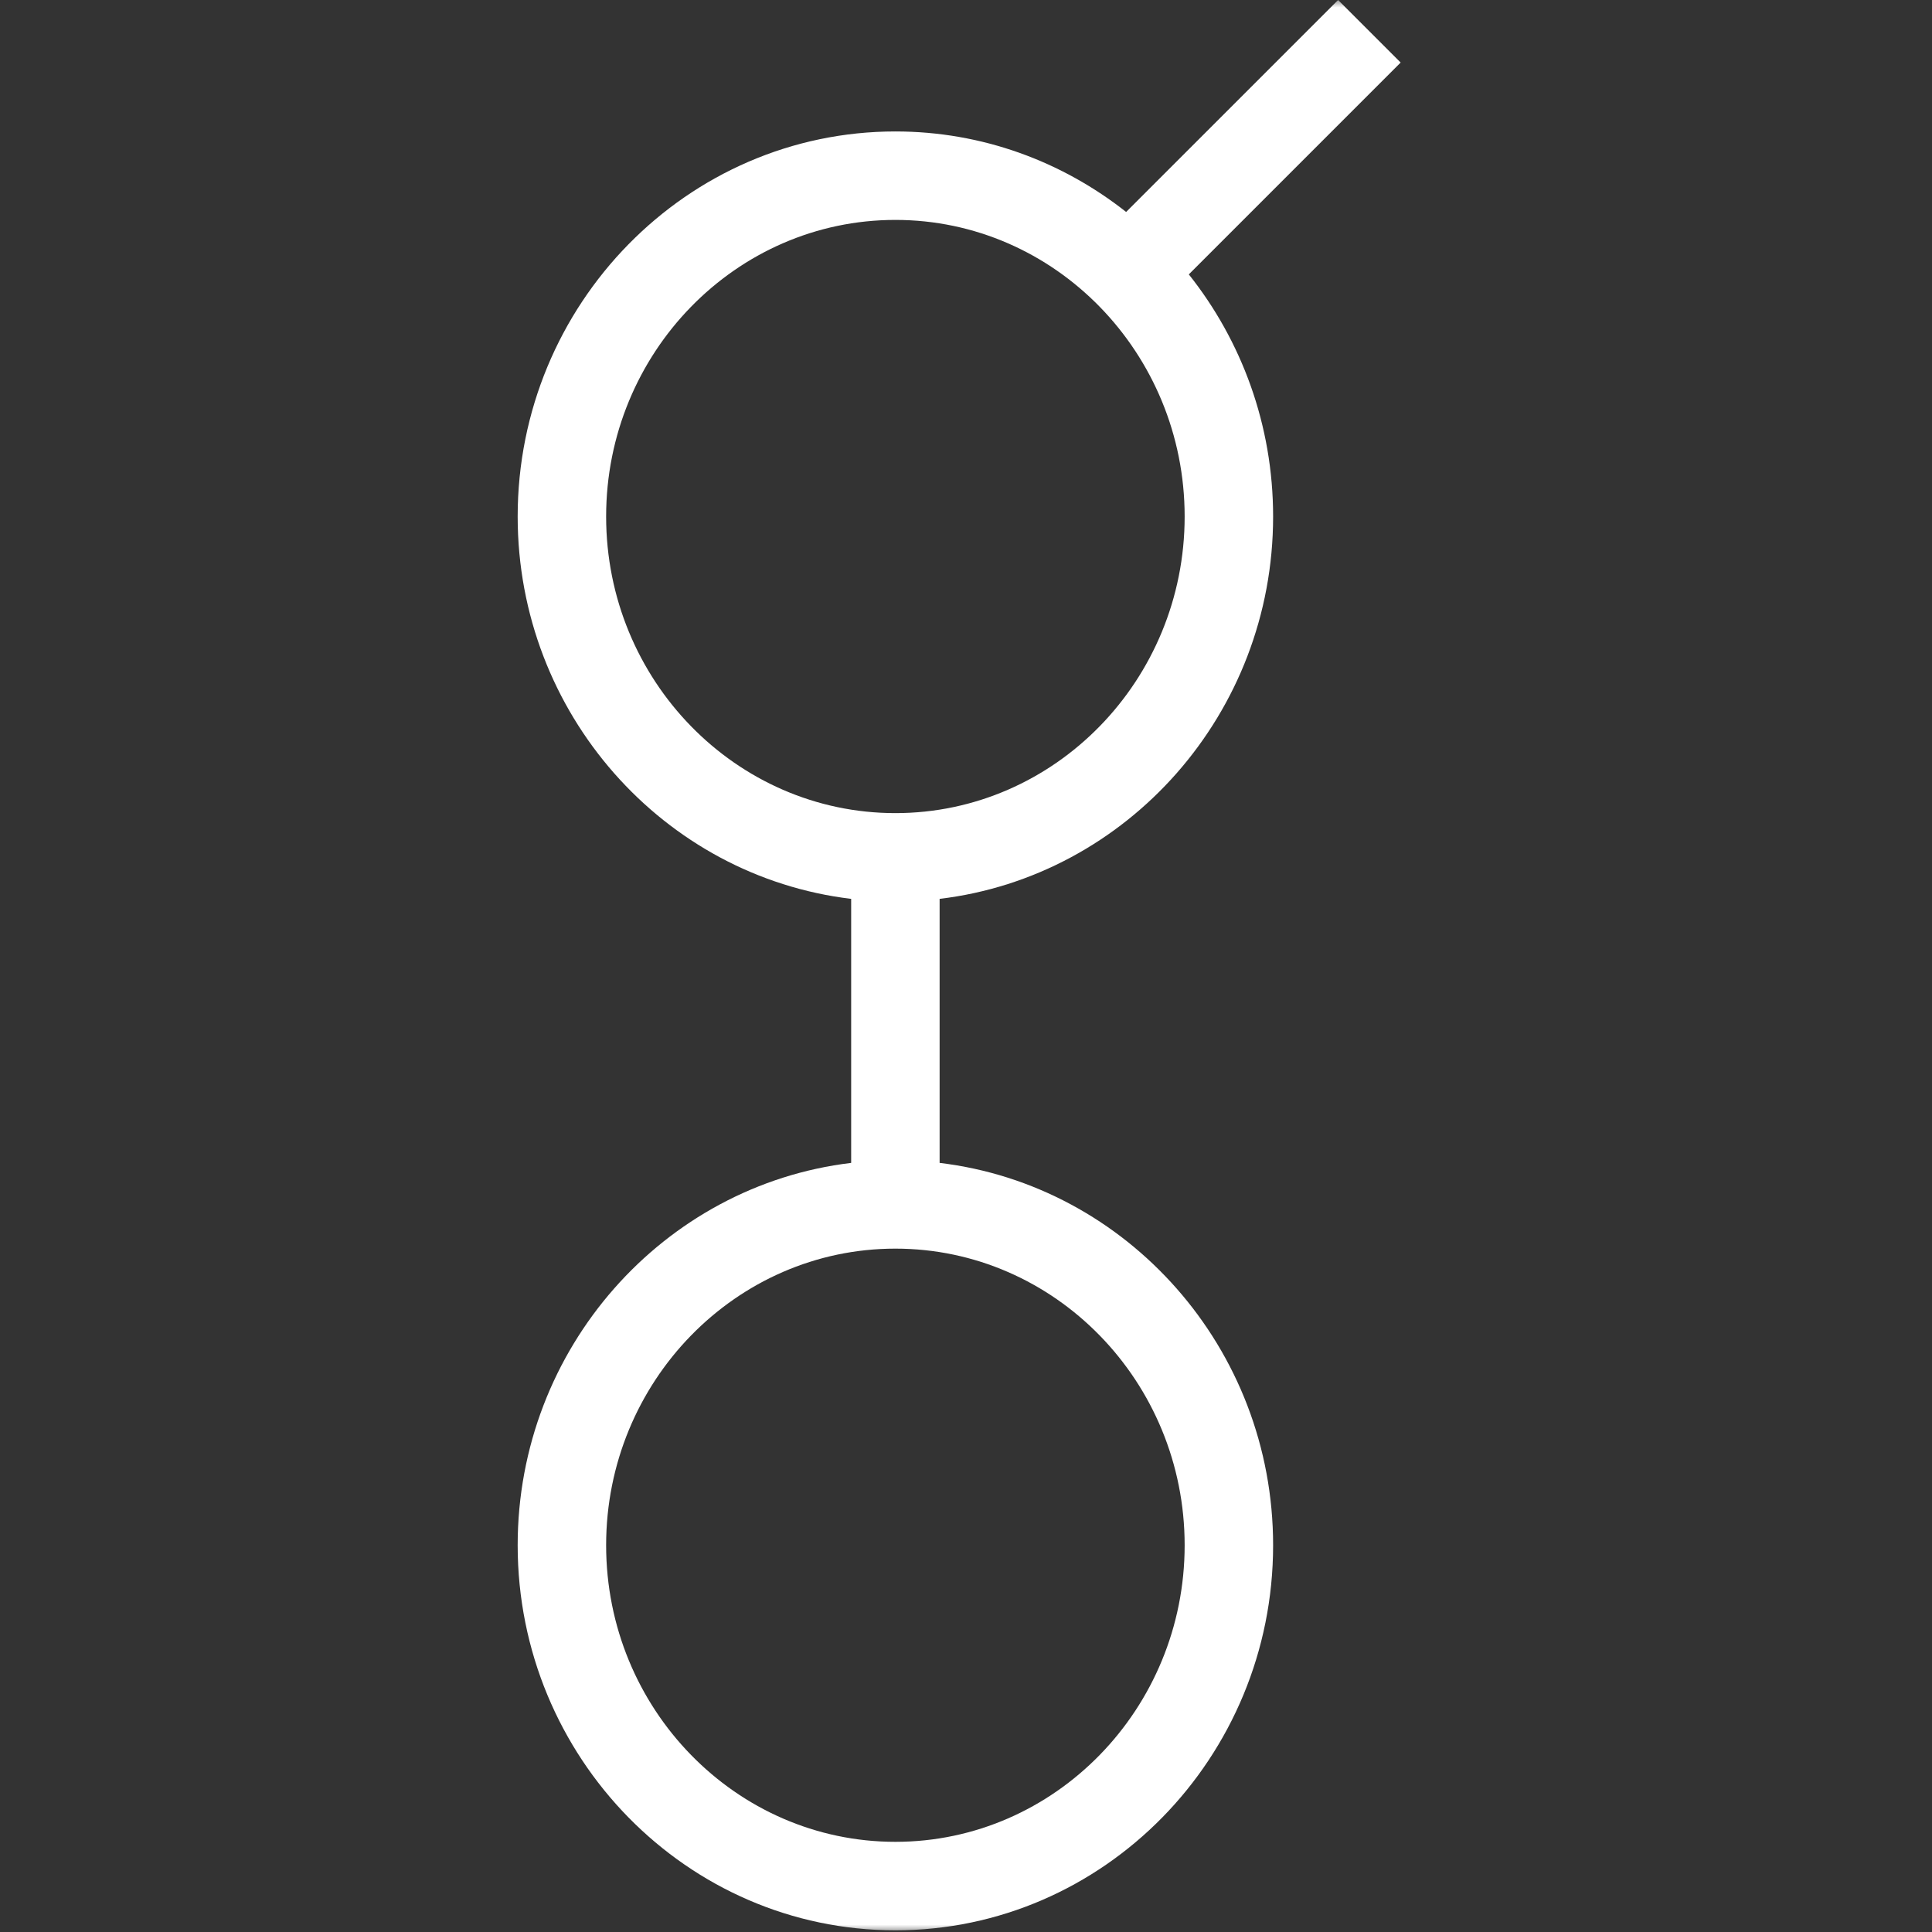 <?xml version="1.0" encoding="UTF-8"?>
<svg width="128px" height="128px" viewBox="0 0 128 128" version="1.1" xmlns="http://www.w3.org/2000/svg" xmlns:xlink="http://www.w3.org/1999/xlink">
    <rect x="0" y="0" width="128" height="128" fill="#333333" stroke="none"/>
    <!-- Generator: Sketch 50.2 (55047) - http://www.bohemiancoding.com/sketch -->
    <title>13_ Golem (GNT) </title>
    <desc>Created with Sketch.</desc>
    <defs>
        <rect id="path-1" x="0" y="0" width="128" height="128"></rect>
    </defs>
    <g id="13_-Golem-(GNT)-" stroke="none" stroke-width="1" fill="none" fill-rule="evenodd">
        <mask id="mask-2" fill="white">
            <use xlink:href="#path-1"></use>
        </mask>
        <g id="Rectangle"></g>
        <g id="GNT" mask="url(#mask-2)" fill="#FFFFFF" fill-rule="nonzero">
            <g transform="translate(34, 0)" id="Shape">
                <path d="M50.347,34.221 C50.347,28.147 48.251,22.565 44.762,18.179 L58.797,4.144 L54.653,1.77635684e-15 L40.609,14.043 C36.377,10.704 31.075,8.709 25.322,8.709 C11.523,8.709 0.297,20.154 0.297,34.221 C0.297,47.277 9.969,58.066 22.392,59.552 L22.392,77.045 C9.969,78.53 0.297,89.32 0.297,102.376 C0.297,116.443 11.523,127.888 25.322,127.888 C39.121,127.888 50.347,116.443 50.347,102.376 C50.347,89.32 40.675,78.531 28.252,77.045 L28.252,59.552 C40.675,58.067 50.347,47.277 50.347,34.221 Z M6.158,34.221 C6.158,23.385 14.755,14.57 25.322,14.57 C35.889,14.57 44.486,23.385 44.486,34.221 C44.486,45.056 35.889,53.871 25.322,53.871 C14.755,53.871 6.158,45.056 6.158,34.221 Z M44.486,102.376 C44.486,113.211 35.889,122.026 25.322,122.026 C14.755,122.026 6.158,113.211 6.158,102.376 C6.158,91.54 14.755,82.725 25.322,82.725 C35.889,82.725 44.486,91.54 44.486,102.376 Z"></path>
            </g>
        </g>
    </g>
</svg>